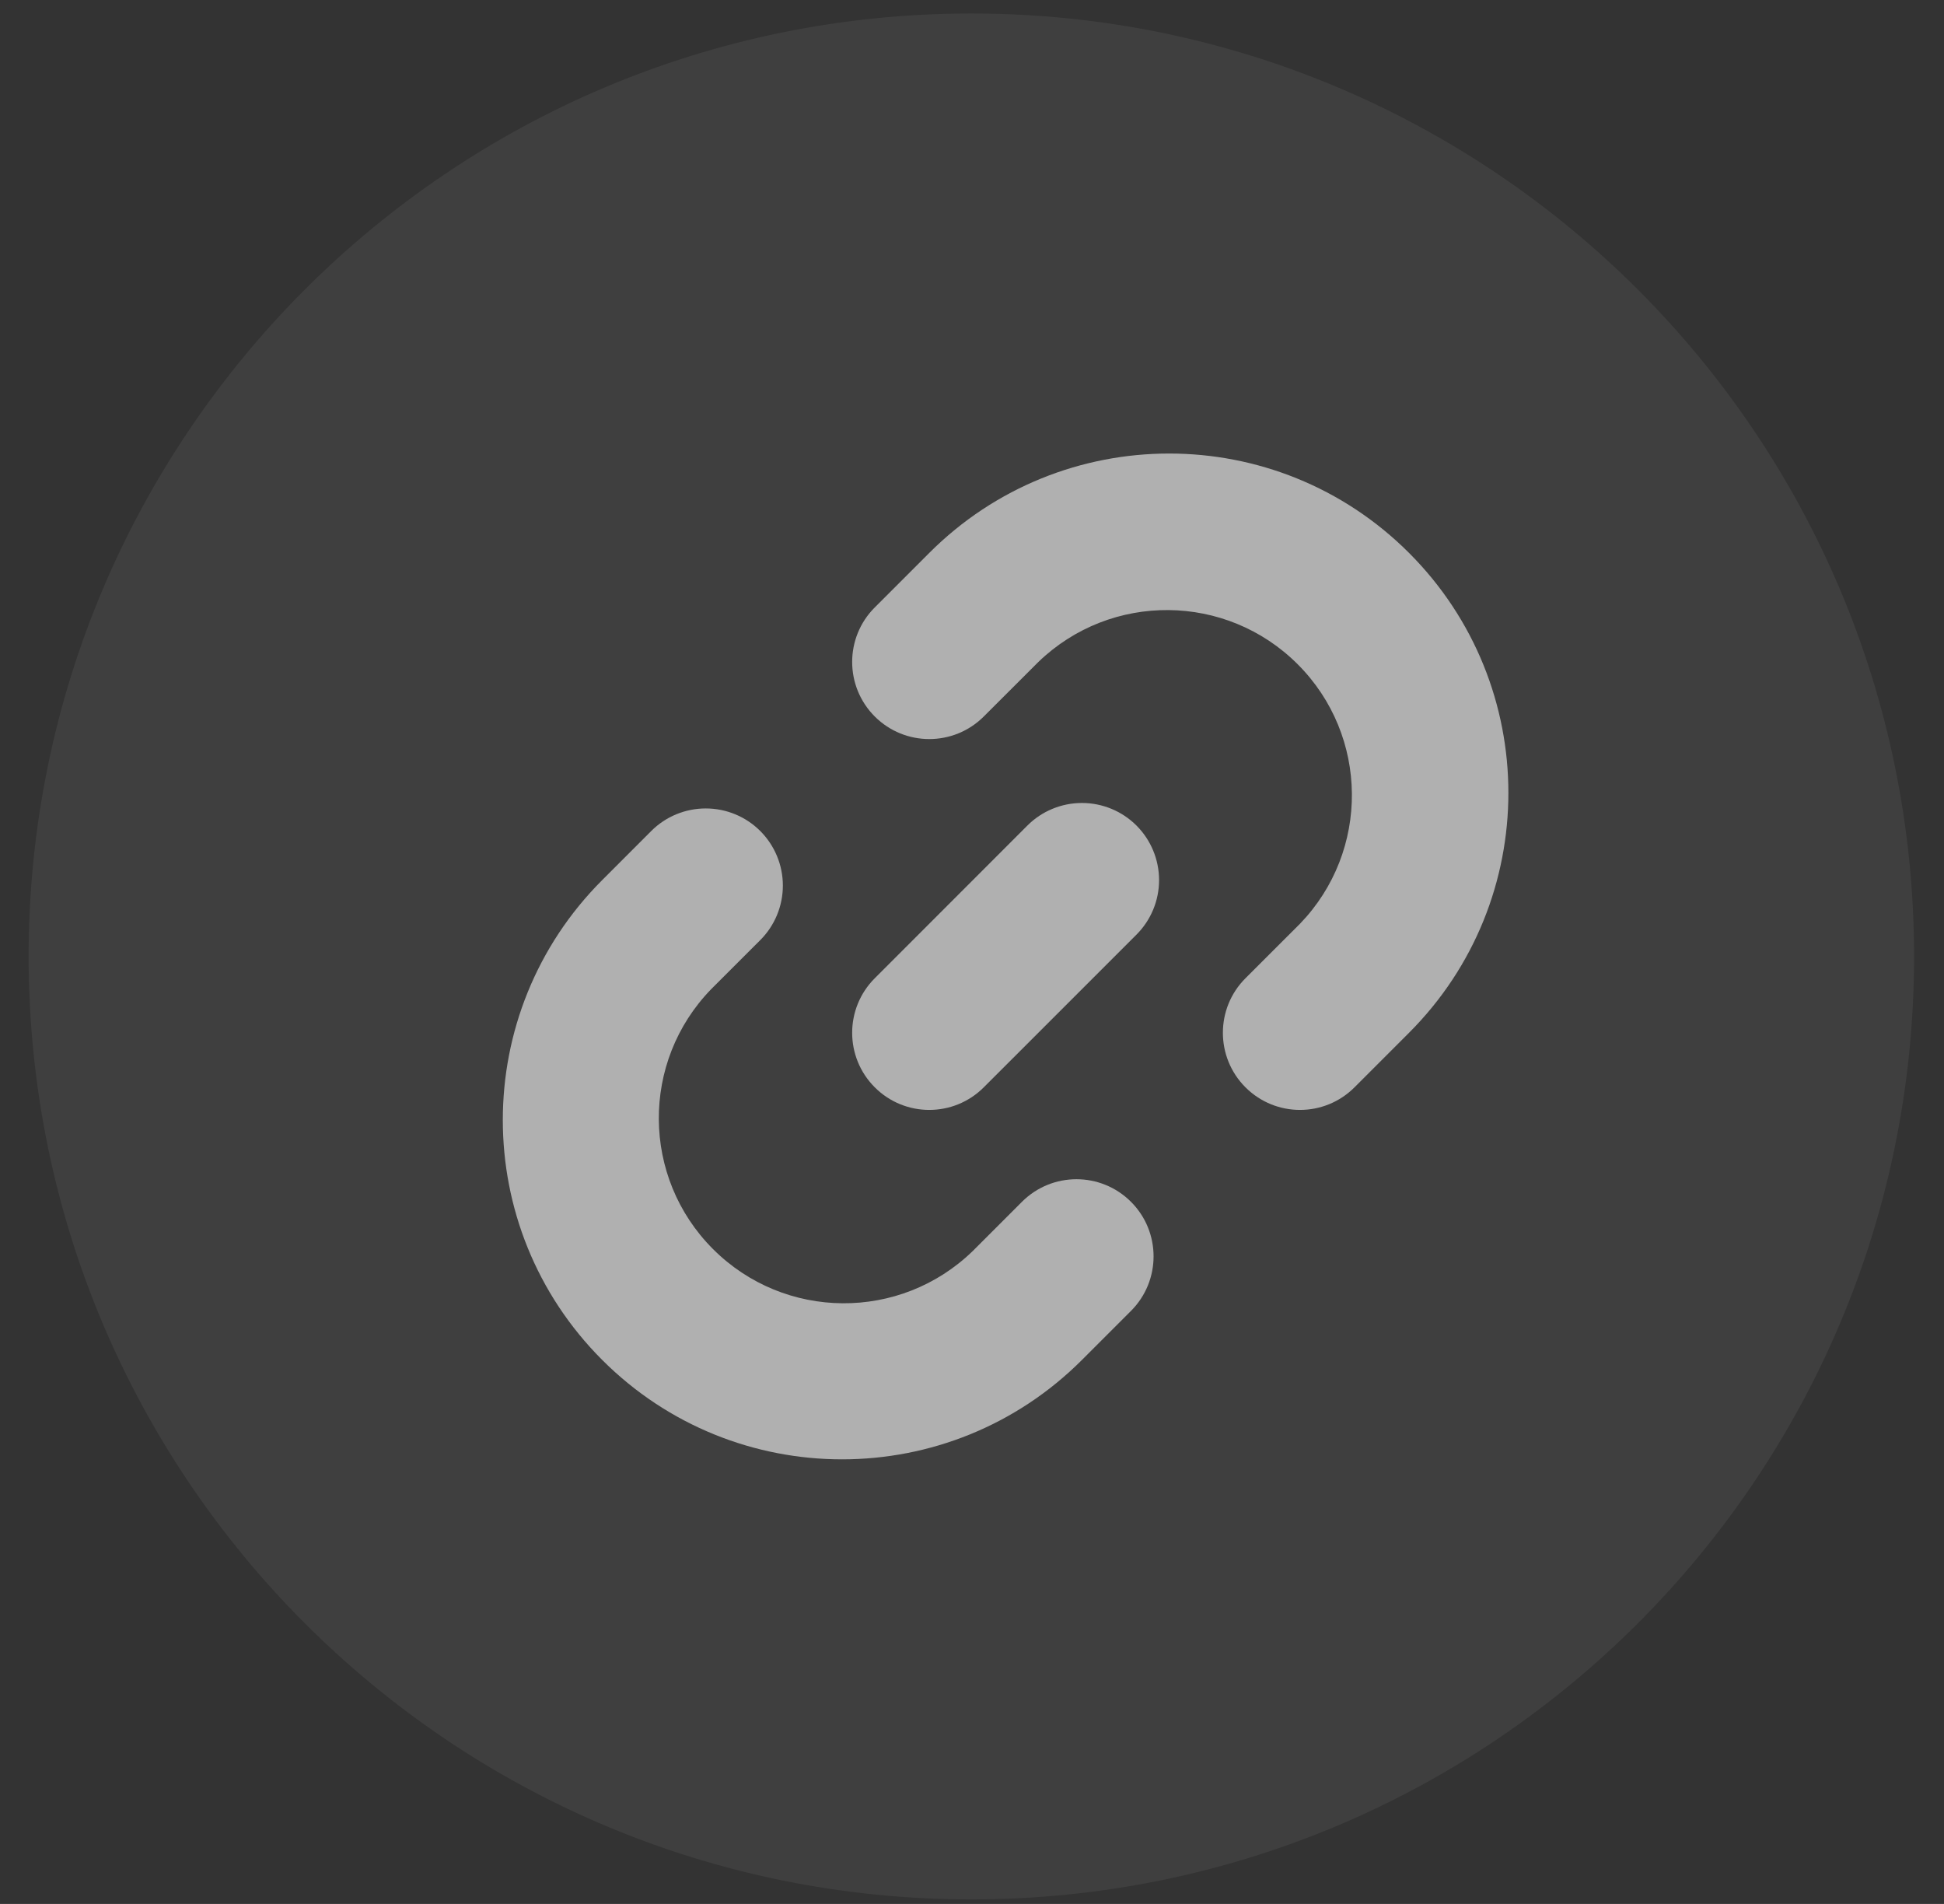 <svg xmlns="http://www.w3.org/2000/svg" xmlns:xlink="http://www.w3.org/1999/xlink" width="48" height="47" viewBox="0 0 48 47"><rect x="0" y="0" width="48" height="47" fill="#333333" stroke="none"/><g id="Group-12"><path id="Ellipse-1" d="M23.984,0.333 C36.840,0.333 47.261,10.755 47.261,23.610 C47.261,36.466 36.840,46.888 23.984,46.888 C11.128,46.888 0.707,36.466 0.707,23.610 C0.707,10.755 11.128,0.333 23.984,0.333 z" fill="#FFFFFF" opacity="0.059"></path><path id="Color-Fill-1" d="M22.945,13.649 C26.216,10.378 31.520,10.378 34.791,13.649 C38.062,16.920 38.062,22.224 34.791,25.495 C33.445,26.841 33.445,26.841 33.445,26.841 C32.701,27.585 31.496,27.585 30.752,26.841 C30.009,26.098 30.009,24.892 30.752,24.149 C32.099,22.803 32.099,22.803 32.099,22.803 C33.829,21.009 33.804,18.160 32.042,16.398 C30.280,14.636 27.431,14.611 25.638,16.342 C24.291,17.687 24.291,17.687 24.291,17.687 C23.548,18.430 22.342,18.430 21.599,17.687 C20.855,16.943 20.855,15.738 21.599,14.995 C22.945,13.649 22.945,13.649 22.945,13.649 zM28.619,21.726 C28.619,22.231 28.418,22.715 28.061,23.072 C24.291,26.841 24.291,26.841 24.291,26.841 C23.548,27.585 22.342,27.585 21.599,26.841 C20.855,26.098 20.855,24.892 21.599,24.149 C25.368,20.379 25.368,20.379 25.368,20.379 C25.725,20.022 26.210,19.822 26.715,19.822 C27.219,19.822 27.704,20.022 28.061,20.379 C28.418,20.736 28.619,21.221 28.619,21.726 zM19.330,21.861 C19.330,22.366 19.129,22.850 18.772,23.207 C17.561,24.417 17.561,24.417 17.561,24.417 C15.819,26.208 15.838,29.067 17.605,30.834 C19.372,32.601 22.231,32.621 24.022,30.879 C25.233,29.668 25.233,29.668 25.233,29.668 C25.977,28.924 27.182,28.924 27.926,29.668 C28.669,30.411 28.669,31.617 27.926,32.360 C26.715,33.571 26.715,33.571 26.715,33.571 C23.443,36.843 18.140,36.843 14.869,33.571 C11.597,30.300 11.597,24.997 14.869,21.726 C16.080,20.514 16.080,20.514 16.080,20.514 C16.437,20.157 16.921,19.957 17.426,19.957 C17.931,19.957 18.415,20.157 18.772,20.514 C19.129,20.871 19.330,21.356 19.330,21.861 z" fill="#FFFFFF" opacity="0.588"></path></g></svg>
